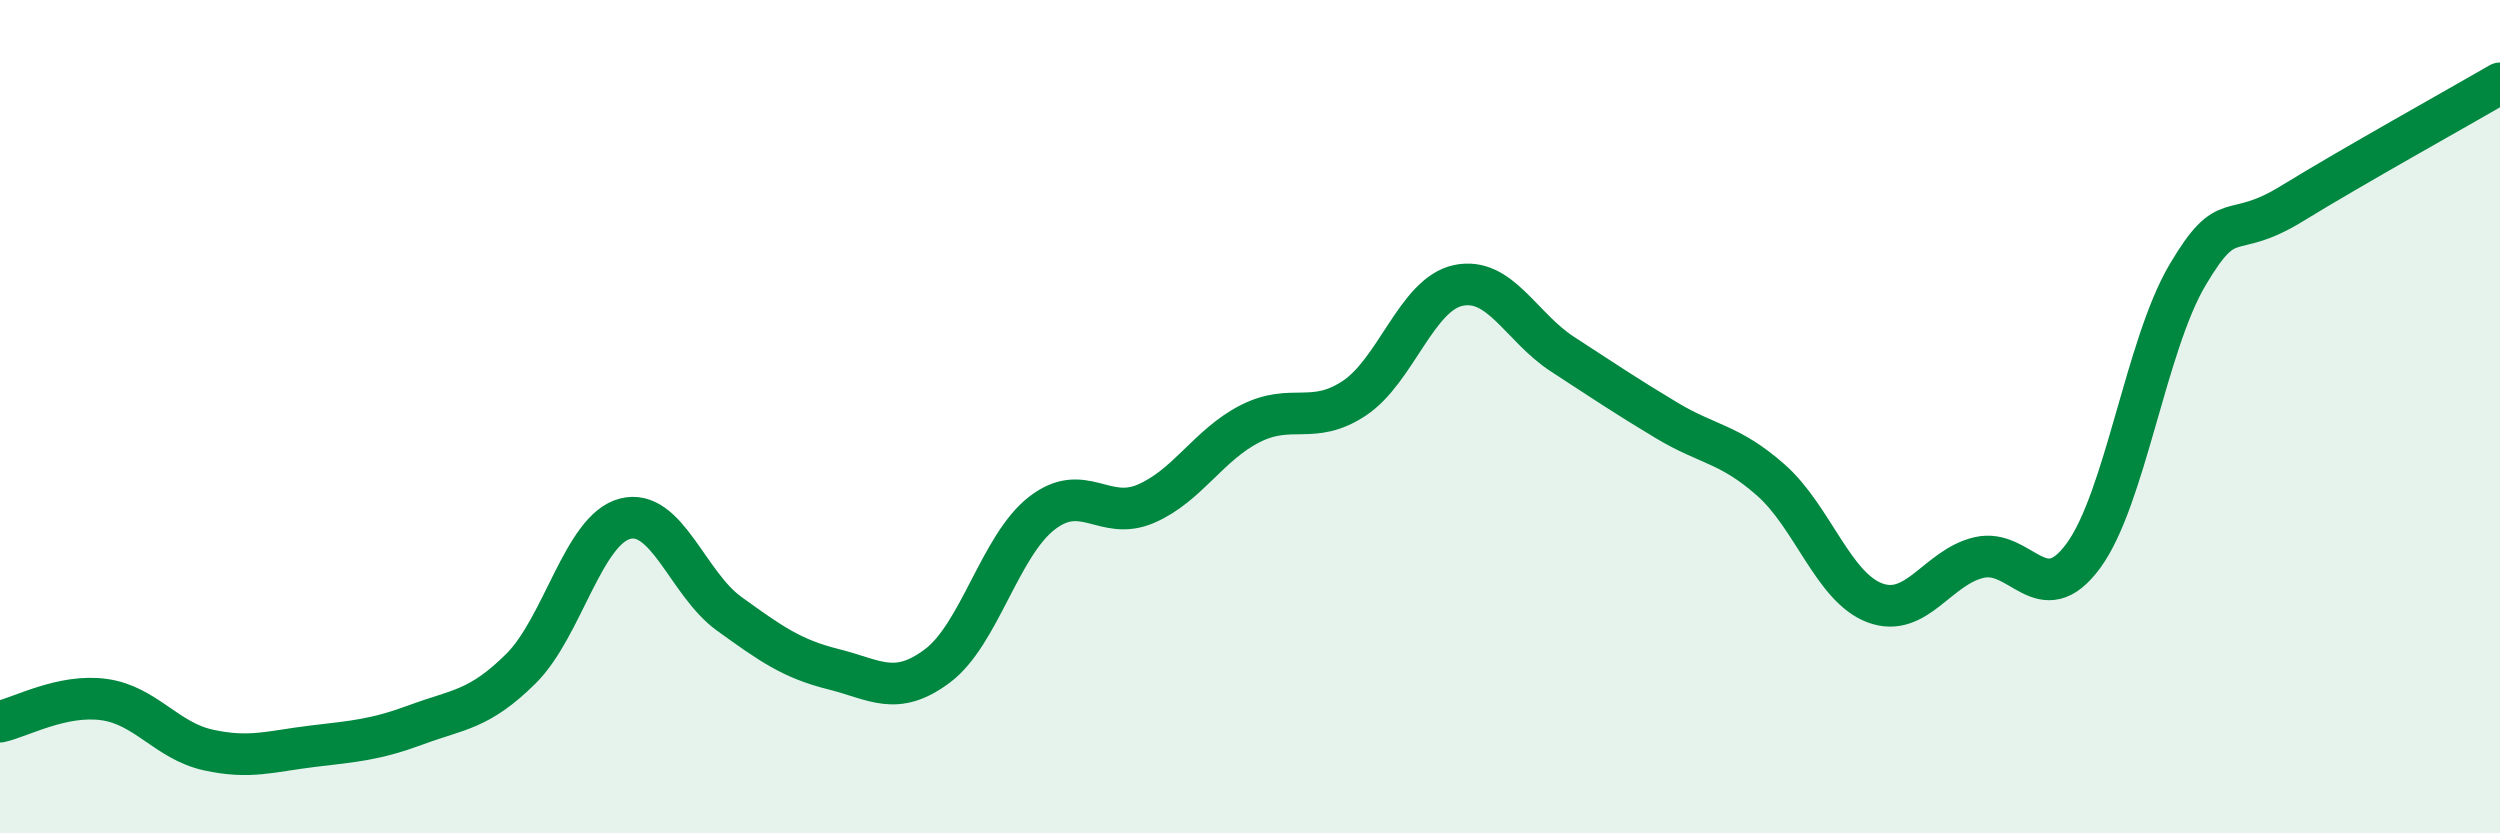 
    <svg width="60" height="20" viewBox="0 0 60 20" xmlns="http://www.w3.org/2000/svg">
      <path
        d="M 0,17.32 C 0.5,17.21 1.5,16.65 2.5,16.79 C 3.5,16.93 4,17.78 5,18 C 6,18.22 6.5,18.03 7.5,17.91 C 8.5,17.79 9,17.76 10,17.39 C 11,17.02 11.5,17.04 12.5,16.05 C 13.5,15.06 14,12.71 15,12.45 C 16,12.19 16.5,14.01 17.5,14.73 C 18.5,15.45 19,15.81 20,16.06 C 21,16.31 21.5,16.73 22.5,15.98 C 23.5,15.23 24,13.1 25,12.32 C 26,11.54 26.5,12.52 27.5,12.09 C 28.5,11.66 29,10.68 30,10.17 C 31,9.66 31.5,10.22 32.5,9.56 C 33.5,8.9 34,7.06 35,6.85 C 36,6.64 36.5,7.85 37.5,8.5 C 38.5,9.15 39,9.49 40,10.09 C 41,10.69 41.5,10.64 42.5,11.52 C 43.5,12.4 44,14.1 45,14.47 C 46,14.84 46.5,13.61 47.5,13.38 C 48.5,13.15 49,14.7 50,13.34 C 51,11.98 51.5,8.29 52.5,6.6 C 53.5,4.91 53.5,5.81 55,4.89 C 56.5,3.97 59,2.58 60,2L60 20L0 20Z"
        fill="#008740"
        opacity="0.1"
        stroke-linecap="round"
        stroke-linejoin="round"
      />
      <path
        d="M 0,17.32 C 0.5,17.21 1.5,16.65 2.5,16.79 C 3.5,16.93 4,17.78 5,18 C 6,18.22 6.5,18.03 7.5,17.91 C 8.5,17.79 9,17.76 10,17.39 C 11,17.02 11.5,17.04 12.5,16.05 C 13.5,15.06 14,12.71 15,12.45 C 16,12.19 16.5,14.01 17.5,14.73 C 18.5,15.45 19,15.81 20,16.06 C 21,16.31 21.5,16.73 22.5,15.98 C 23.5,15.23 24,13.1 25,12.32 C 26,11.54 26.5,12.52 27.5,12.09 C 28.5,11.66 29,10.68 30,10.17 C 31,9.66 31.5,10.22 32.5,9.56 C 33.5,8.9 34,7.06 35,6.85 C 36,6.64 36.5,7.85 37.5,8.5 C 38.5,9.15 39,9.49 40,10.09 C 41,10.69 41.5,10.64 42.5,11.52 C 43.5,12.4 44,14.1 45,14.47 C 46,14.84 46.5,13.61 47.5,13.38 C 48.5,13.15 49,14.7 50,13.34 C 51,11.98 51.5,8.29 52.5,6.6 C 53.5,4.91 53.5,5.81 55,4.89 C 56.5,3.97 59,2.58 60,2"
        stroke="#008740"
        stroke-width="1"
        fill="none"
        stroke-linecap="round"
        stroke-linejoin="round"
      />
    </svg>
  